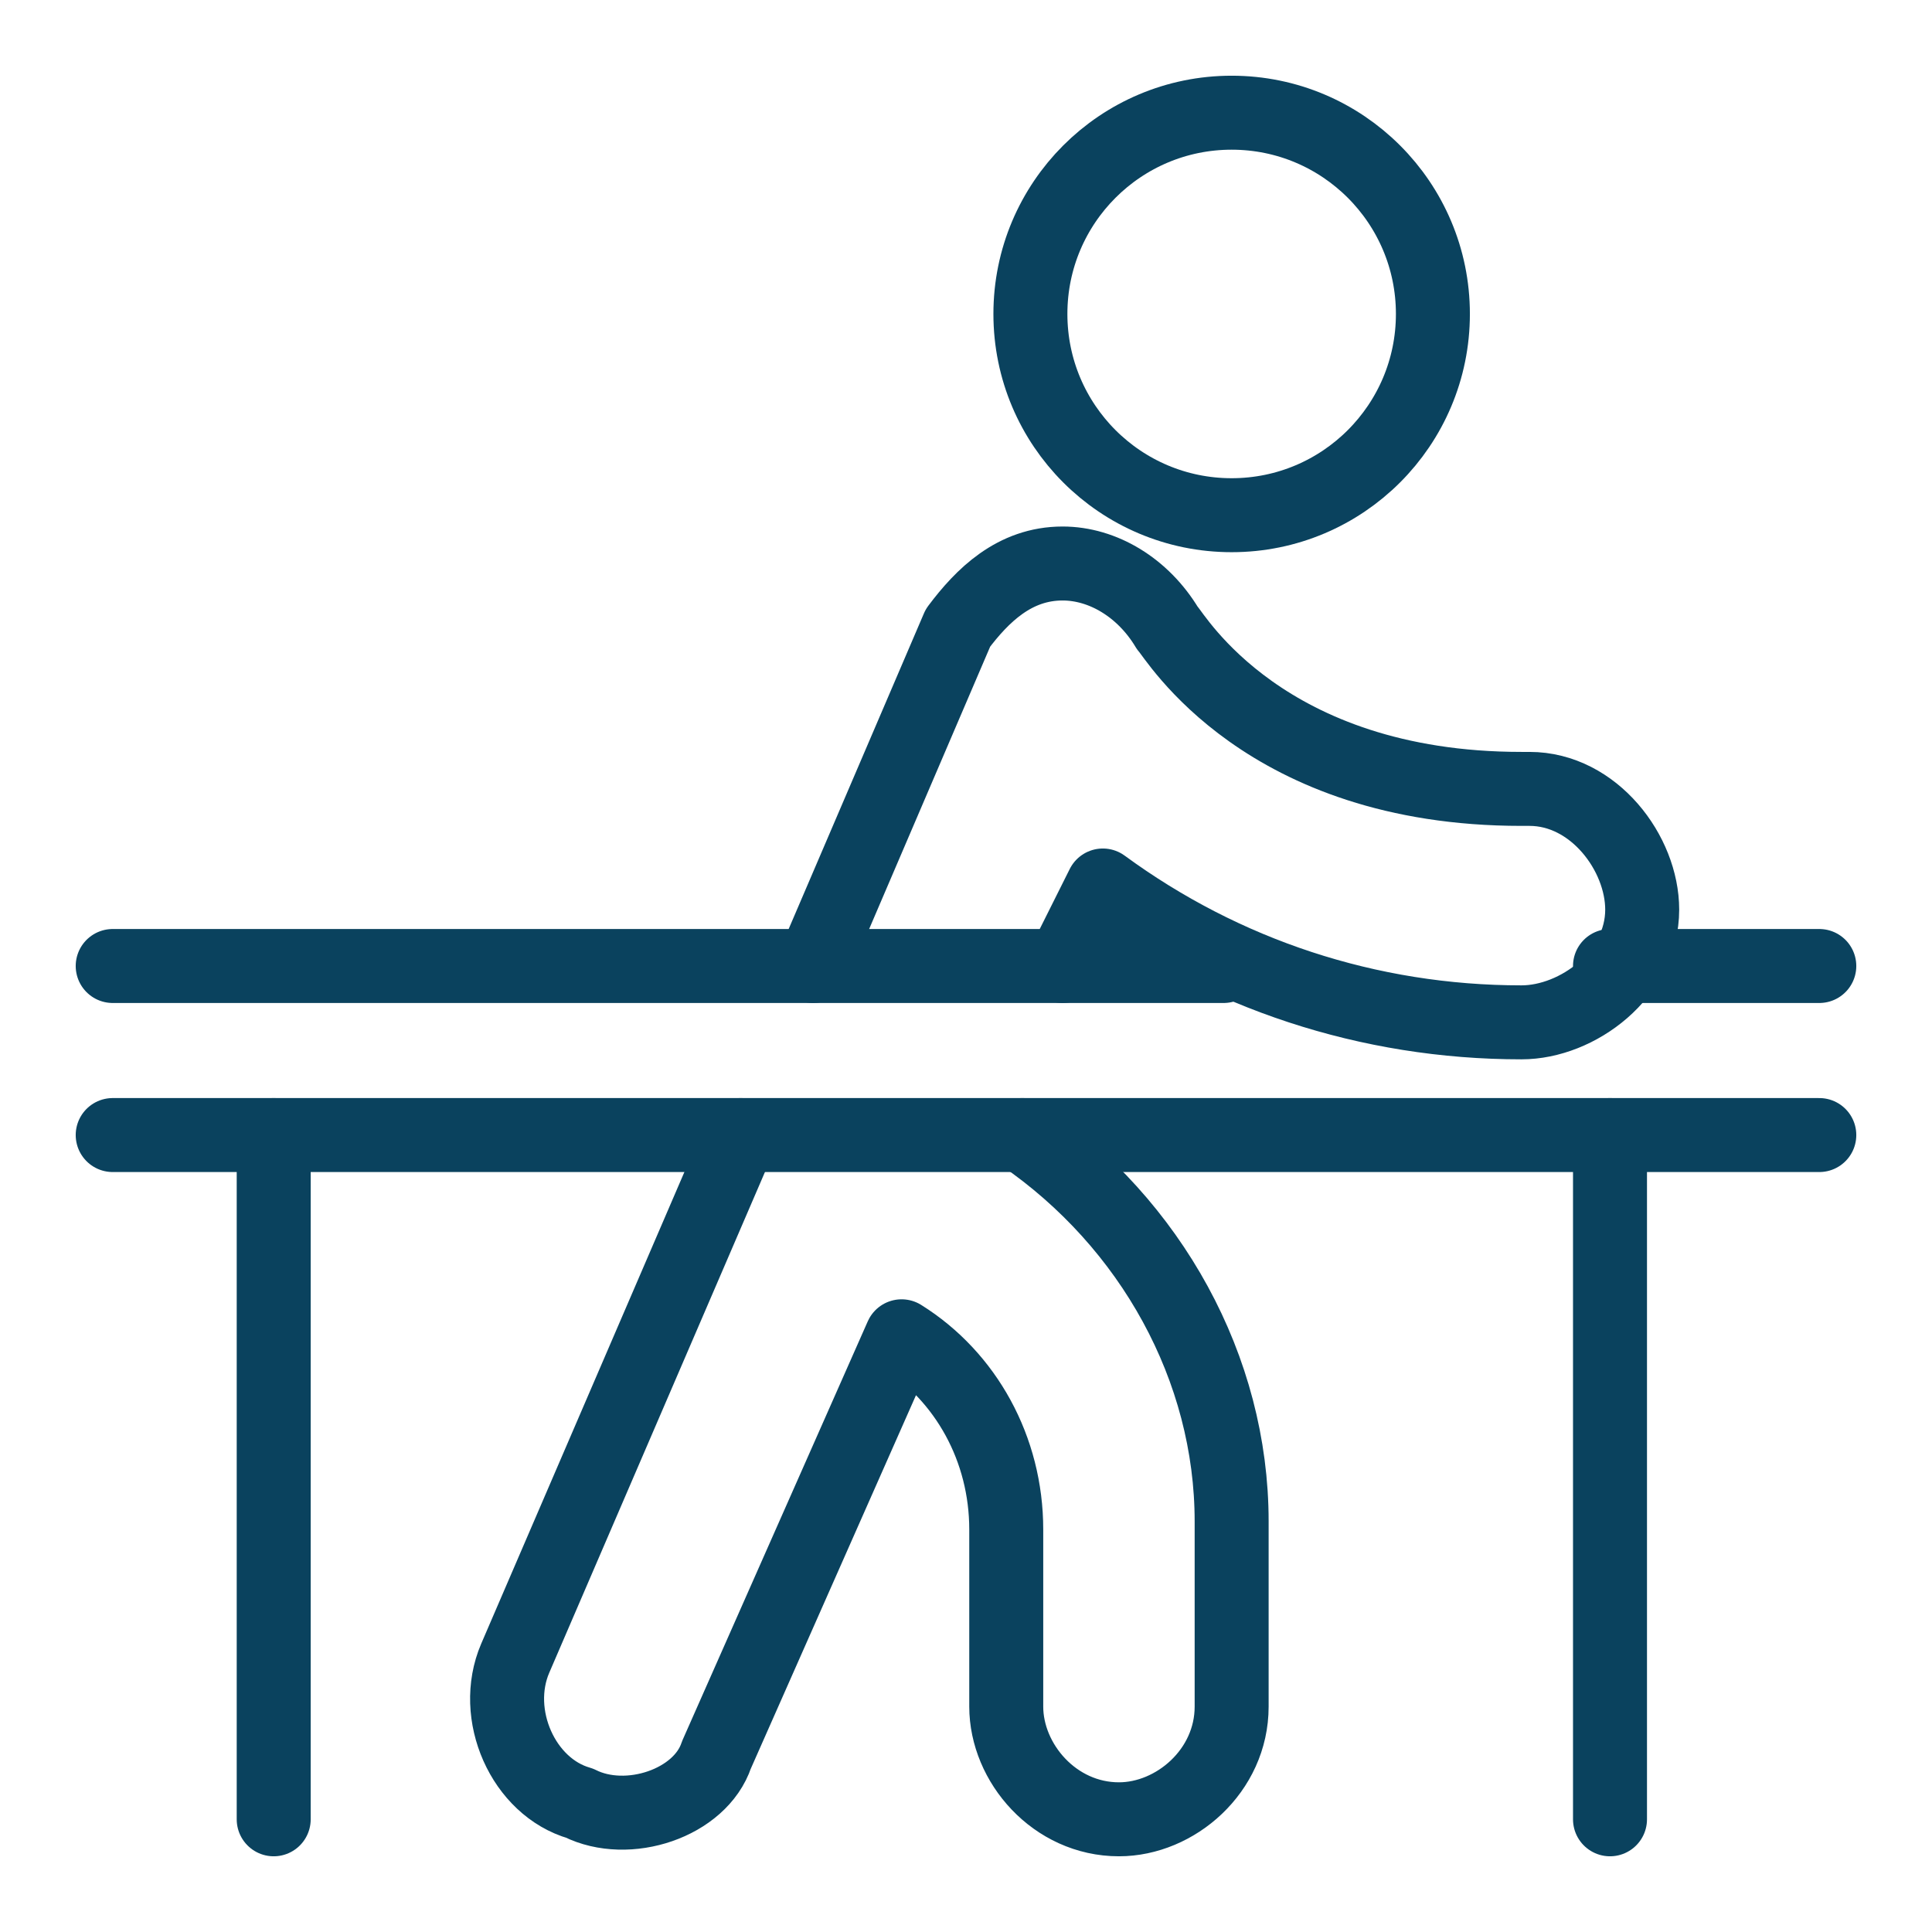 <?xml version="1.0" encoding="UTF-8"?> <!-- Generator: Adobe Illustrator 24.2.1, SVG Export Plug-In . SVG Version: 6.00 Build 0) --> <svg xmlns="http://www.w3.org/2000/svg" xmlns:xlink="http://www.w3.org/1999/xlink" version="1.1" id="Layer_1" x="0px" y="0px" viewBox="0 0 48 48" style="enable-background:new 0 0 48 48;" xml:space="preserve"> <style type="text/css"> .st0{fill:none;stroke:#0A425E;stroke-width:0.919;stroke-linecap:round;stroke-linejoin:round;stroke-miterlimit:16;} </style> <g transform="matrix(2,0,0,2,0,0)"> <path class="st0" d="M13.2,12l0.5-1c1.5,1.1,3.3,1.7,5.2,1.7c0.7,0,1.5-0.6,1.5-1.4c0-0.7-0.6-1.5-1.4-1.5h-0.1 c-3.2,0-4.3-1.9-4.4-2C14.2,7.3,13.7,7,13.2,7c-0.6,0-1,0.4-1.3,0.8L10.1,12"></path> <path class="st0" d="M9.2,14.1l-2.8,6.5c-0.3,0.7,0.1,1.6,0.8,1.8c0.6,0.3,1.5,0,1.7-0.6l2.3-5.2c0.8,0.5,1.3,1.4,1.3,2.4v2.2 c0,0.7,0.6,1.4,1.4,1.4c0.7,0,1.4-0.6,1.4-1.4l0,0v-2.3c0-1.9-1-3.7-2.6-4.8"></path> <circle class="st0" cx="15.3" cy="3.9" r="2.5"></circle> <line class="st0" x1="20" y1="12" x2="22.6" y2="12"></line> <line class="st0" x1="1.4" y1="12" x2="15.2" y2="12"></line> <line class="st0" x1="3.4" y1="14.1" x2="3.4" y2="22.6"></line> <line class="st0" x1="20" y1="14.1" x2="20" y2="22.6"></line> <line class="st0" x1="1.4" y1="14.1" x2="22.6" y2="14.1"></line> </g> </svg> 